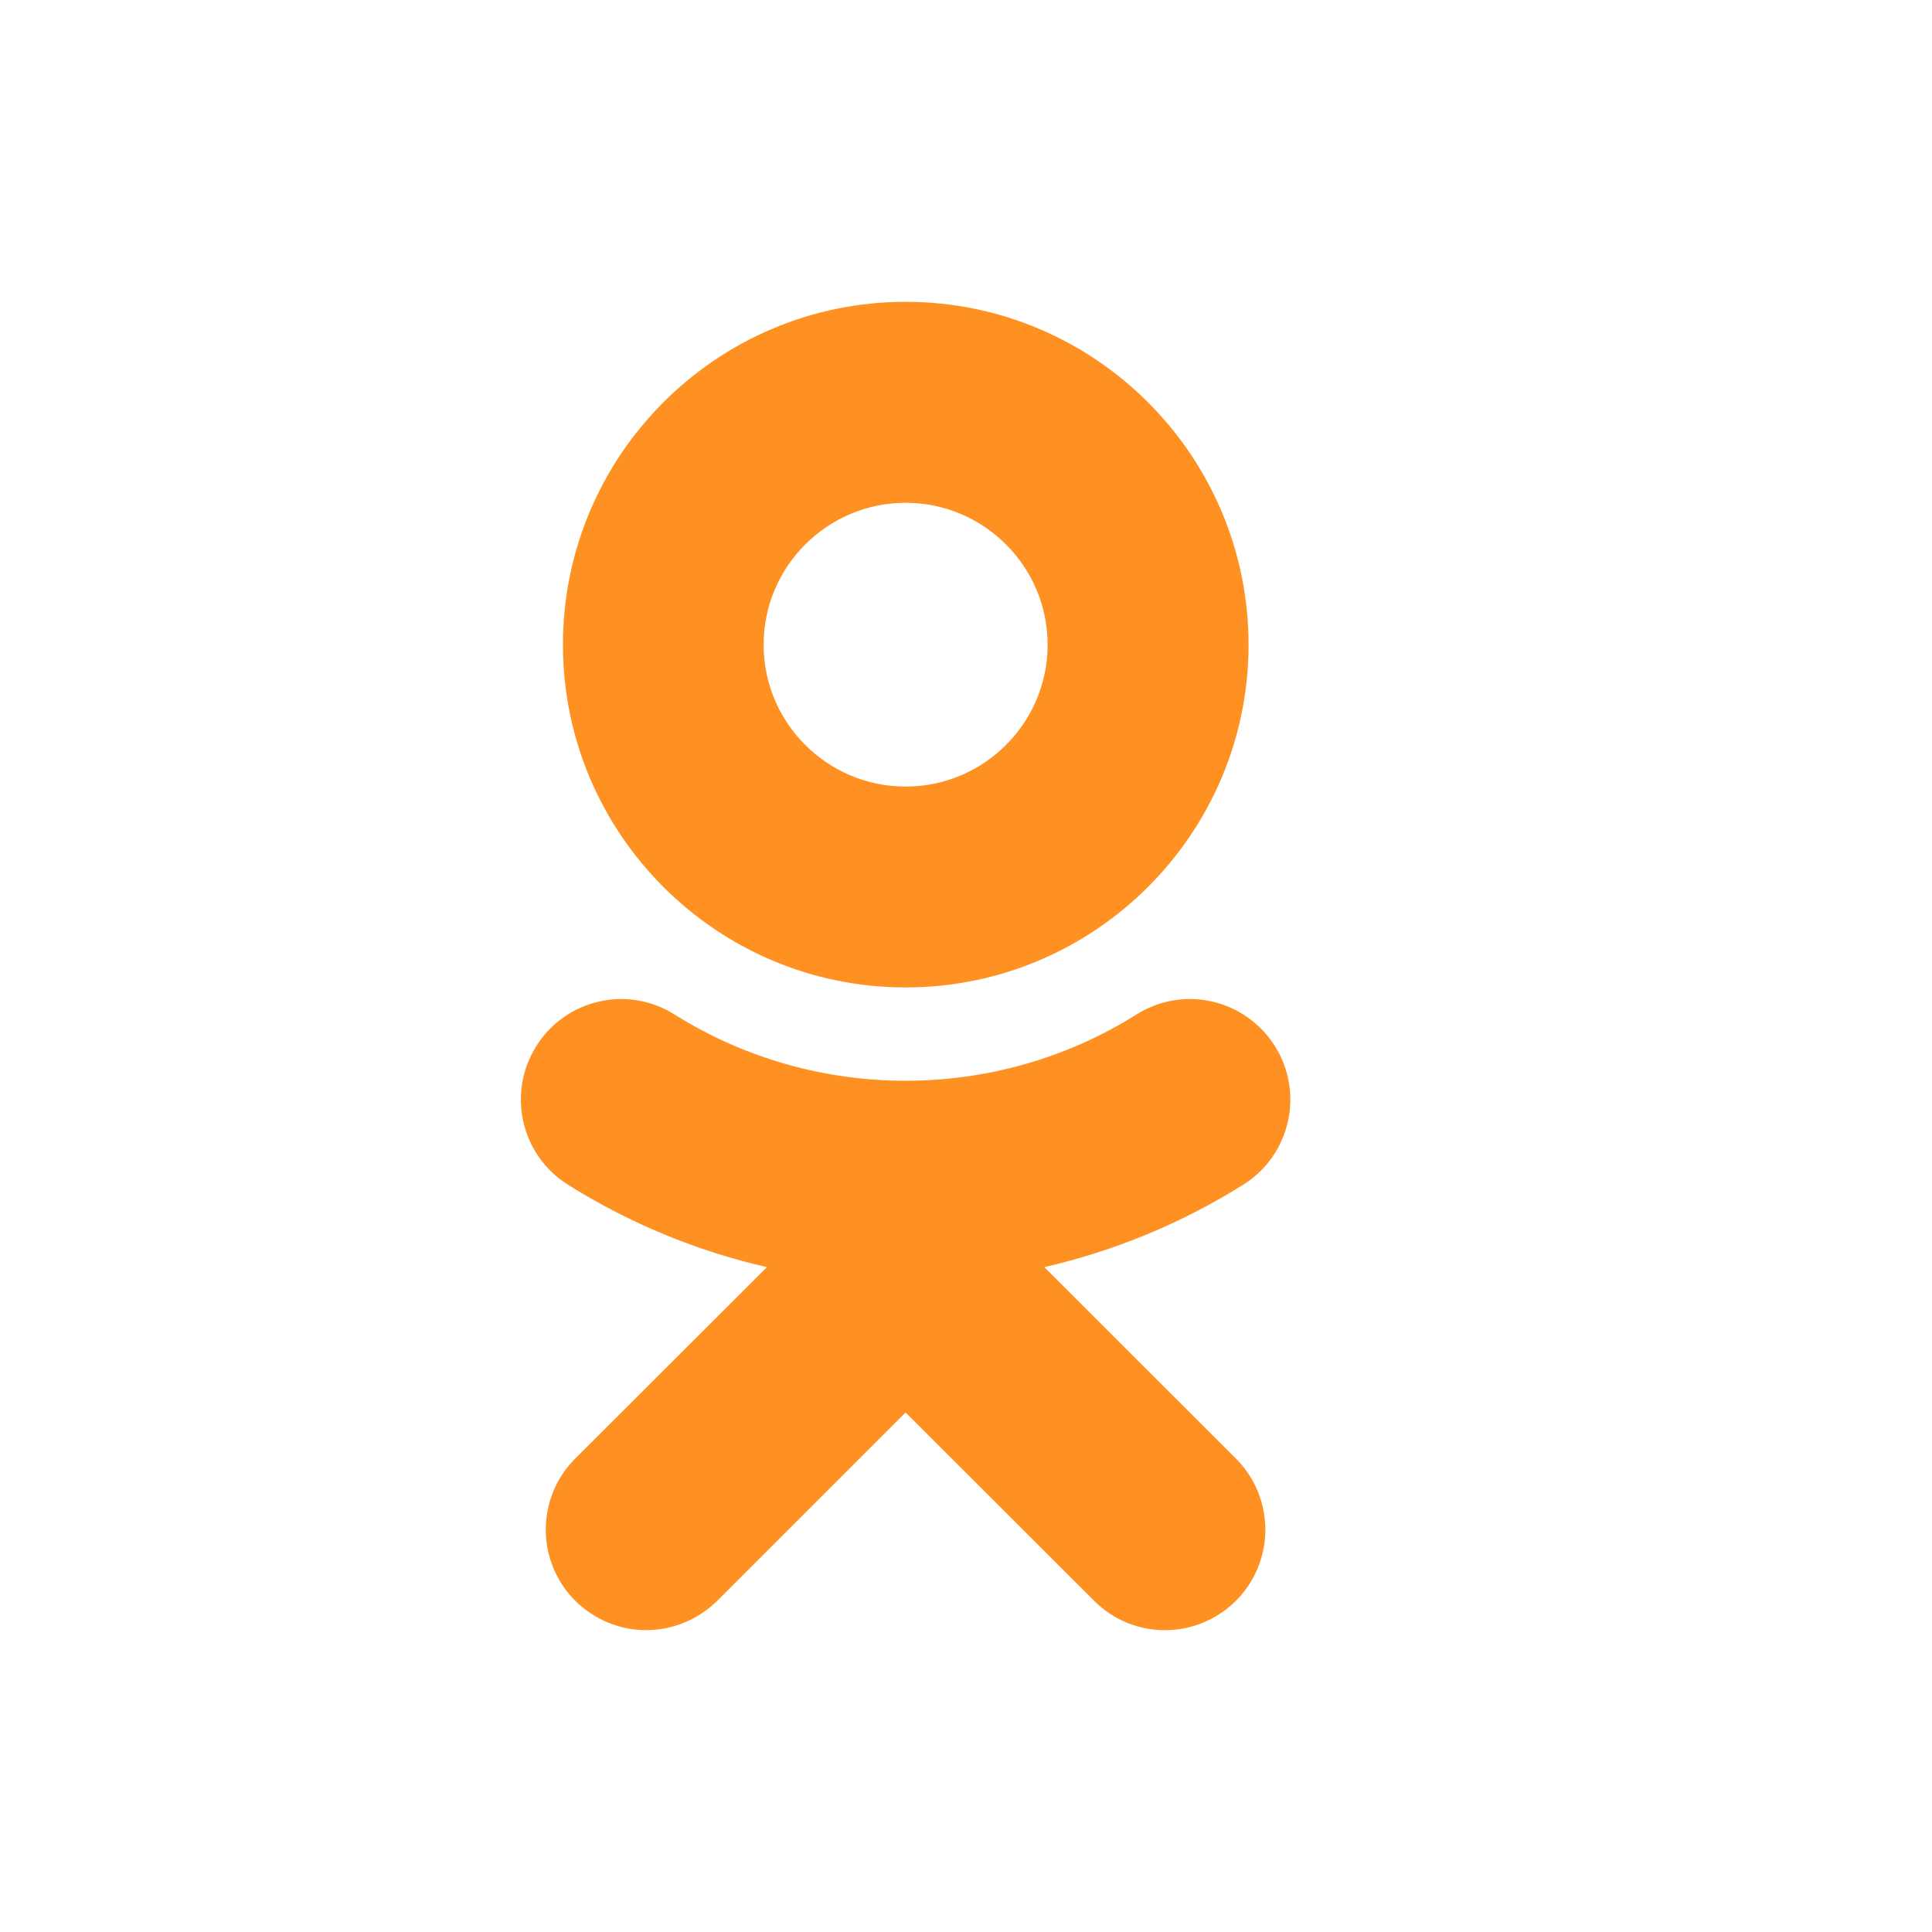 <svg xmlns="http://www.w3.org/2000/svg" xmlns:xlink="http://www.w3.org/1999/xlink" viewBox="0,0,256,256" width="32px" height="32px"><g fill="#ff9123" fill-rule="nonzero" stroke="none" stroke-width="1" stroke-linecap="butt" stroke-linejoin="miter" stroke-miterlimit="10" stroke-dasharray="" stroke-dashoffset="0" font-family="none" font-weight="none" font-size="none" text-anchor="none" style="mix-blend-mode: normal"><g transform="scale(8,8)"><path d="M15,8.328c1.297,0 2.352,1.055 2.352,2.352c0,1.293 -1.055,2.348 -2.352,2.348c-1.297,0 -2.352,-1.055 -2.352,-2.348c0,-1.297 1.055,-2.352 2.352,-2.352zM15,16.355c3.133,0 5.68,-2.547 5.68,-5.676c0,-3.133 -2.547,-5.68 -5.68,-5.68c-3.133,0 -5.676,2.547 -5.676,5.68c0,3.129 2.543,5.676 5.676,5.676zM17.297,20.988c1.156,-0.266 2.27,-0.723 3.297,-1.367c0.777,-0.488 1.012,-1.516 0.523,-2.293c-0.492,-0.781 -1.516,-1.016 -2.297,-0.523c-2.324,1.461 -5.316,1.461 -7.645,0c-0.777,-0.492 -1.805,-0.258 -2.293,0.523c-0.488,0.777 -0.254,1.805 0.523,2.293c1.027,0.645 2.141,1.102 3.297,1.367l-3.176,3.172c-0.648,0.648 -0.648,1.703 0,2.352c0.328,0.324 0.75,0.488 1.176,0.488c0.426,0 0.852,-0.164 1.18,-0.488l3.117,-3.117l3.121,3.117c0.648,0.652 1.699,0.652 2.352,0c0.648,-0.648 0.648,-1.703 0,-2.352z"></path></g></g></svg>